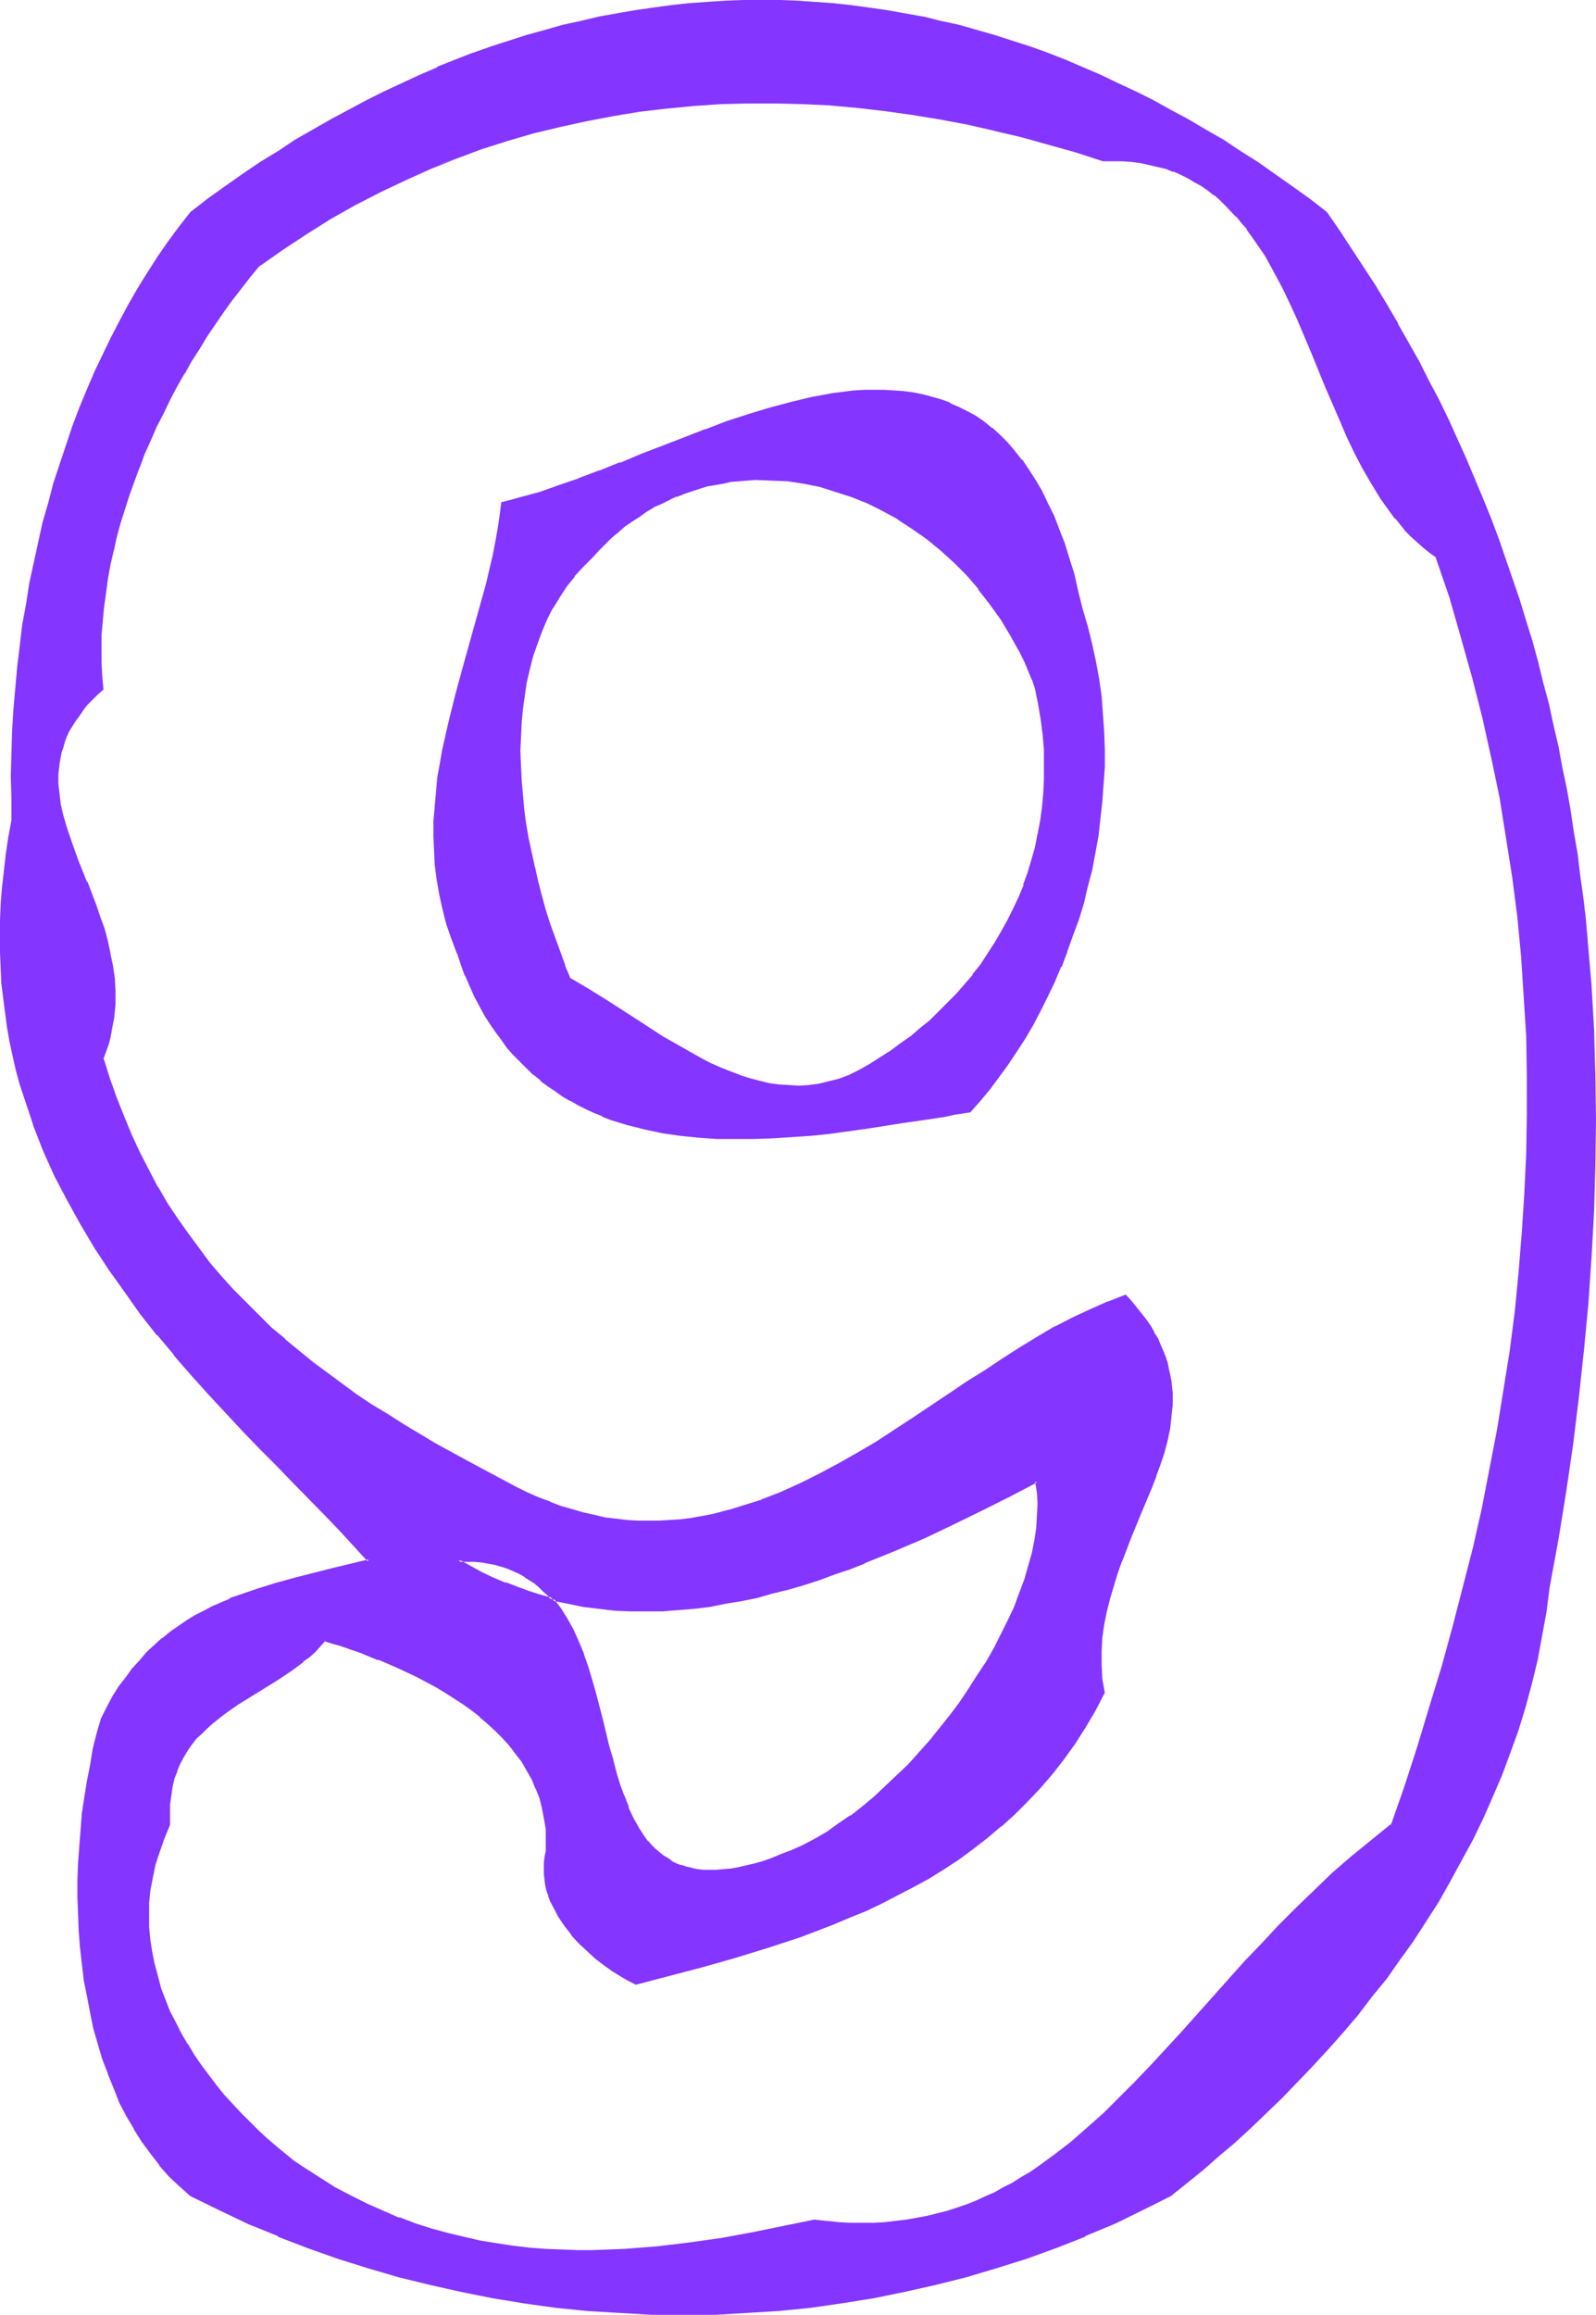 <?xml version="1.0" encoding="UTF-8" standalone="no"?>
<svg
   version="1.0"
   width="107.512mm"
   height="155.882mm"
   id="svg10"
   sodipodi:docname="Smudge Extended 9.wmf"
   xmlns:inkscape="http://www.inkscape.org/namespaces/inkscape"
   xmlns:sodipodi="http://sodipodi.sourceforge.net/DTD/sodipodi-0.dtd"
   xmlns="http://www.w3.org/2000/svg"
   xmlns:svg="http://www.w3.org/2000/svg">
  <sodipodi:namedview
     id="namedview10"
     pagecolor="#ffffff"
     bordercolor="#000000"
     borderopacity="0.25"
     inkscape:showpageshadow="2"
     inkscape:pageopacity="0.0"
     inkscape:pagecheckerboard="0"
     inkscape:deskcolor="#d1d1d1"
     inkscape:document-units="mm" />
  <defs
     id="defs1">
    <pattern
       id="WMFhbasepattern"
       patternUnits="userSpaceOnUse"
       width="6"
       height="6"
       x="0"
       y="0" />
  </defs>
  <path
     style="fill:#8435ff;fill-opacity:1;fill-rule:evenodd;stroke:none"
     d="m 116.653,397.191 h 2.1 1.939 l 1.939,0.162 1.777,0.323 1.777,0.323 1.616,0.485 1.616,0.485 1.454,0.646 1.454,0.646 1.454,0.808 1.293,0.808 1.131,0.97 1.293,0.808 1.131,1.131 0.969,1.131 1.131,1.131 3.878,0.808 4.039,0.808 4.039,0.485 3.878,0.485 4.039,0.162 h 4.039 l 4.039,-0.162 3.878,-0.162 4.039,-0.485 4.039,-0.485 4.039,-0.646 3.878,-0.646 4.039,-0.97 4.039,-0.97 3.878,-0.97 4.039,-1.293 3.878,-1.131 3.878,-1.454 3.878,-1.293 3.878,-1.616 7.594,-3.07 7.594,-3.232 7.432,-3.555 7.271,-3.555 7.109,-3.555 6.947,-3.555 0.323,2.909 0.162,2.747 v 3.07 l -0.323,3.232 -0.485,3.07 -0.646,3.393 -0.969,3.232 -0.969,3.393 -1.293,3.555 -1.293,3.393 -1.616,3.555 -1.777,3.555 -1.777,3.555 -2.1,3.393 -2.1,3.393 -2.262,3.555 -2.262,3.393 -2.585,3.232 -2.424,3.393 -2.747,3.07 -2.585,3.07 -2.908,3.07 -2.747,2.909 -2.908,2.747 -2.908,2.585 -3.07,2.424 -2.908,2.424 -3.07,2.101 -3.07,2.101 -3.07,1.778 -3.07,1.454 -2.908,1.454 -2.585,0.97 -2.424,0.97 -2.262,0.808 -2.262,0.646 -2.1,0.485 -1.939,0.485 -1.939,0.323 -1.939,0.162 -1.777,0.162 h -1.616 -1.616 l -1.616,-0.162 -1.454,-0.162 -1.454,-0.485 -1.293,-0.323 -1.293,-0.646 -1.131,-0.485 -1.293,-0.808 -0.969,-0.646 -1.131,-0.808 -0.969,-0.97 -0.969,-0.97 -0.808,-0.97 -0.808,-1.131 -1.616,-2.262 -1.454,-2.585 -1.293,-2.747 -0.969,-2.909 -1.131,-3.07 -0.969,-3.07 -0.808,-3.232 -0.969,-3.393 -1.616,-6.787 -1.777,-6.787 -0.969,-3.393 -0.969,-3.232 -1.131,-3.232 -1.293,-3.07 -1.293,-2.909 -1.616,-2.909 -1.616,-2.585 -1.777,-2.424 -3.07,-0.808 -3.07,-0.97 -3.07,-0.97 -2.908,-1.293 -3.07,-1.131 -2.908,-1.454 -3.07,-1.616 z m 220.865,-343.058 -4.362,-3.232 -4.362,-3.232 -4.362,-3.07 -4.362,-3.07 -4.362,-2.747 -4.362,-2.909 -4.524,-2.585 -4.362,-2.585 -4.524,-2.585 -4.362,-2.262 -4.524,-2.262 -4.524,-2.262 -4.362,-1.939 -4.524,-1.939 -4.524,-1.939 -4.524,-1.778 -4.524,-1.616 -4.524,-1.454 -4.524,-1.454 -4.524,-1.293 -4.524,-1.131 -4.524,-1.131 -4.524,-1.131 -4.524,-0.808 -4.524,-0.808 -4.686,-0.646 -4.524,-0.646 -4.524,-0.485 -4.686,-0.323 -4.524,-0.162 -4.524,-0.162 -4.686,-0.162 -4.524,0.162 -4.524,0.162 -4.686,0.162 -4.524,0.323 -4.524,0.485 -4.686,0.646 -4.524,0.646 -4.524,0.808 -4.686,0.808 -4.524,1.131 -4.524,1.131 -4.686,1.131 -4.524,1.293 -4.524,1.454 -4.524,1.454 -4.686,1.616 -4.524,1.778 -4.524,1.939 -4.524,1.939 -4.524,1.939 -4.524,2.262 -4.524,2.262 -4.524,2.262 -4.524,2.585 -4.524,2.585 -4.362,2.585 -4.524,2.909 -4.524,2.747 -4.362,3.07 -4.524,3.07 -4.362,3.232 -4.524,3.232 -2.747,3.717 -2.747,3.717 -2.585,3.717 -2.585,4.04 -2.424,4.04 -2.424,4.04 -2.262,4.201 -2.262,4.363 -2.1,4.363 -2.1,4.363 -1.939,4.525 -1.939,4.686 -1.777,4.686 -1.616,4.686 -1.616,4.848 -1.616,5.009 -1.293,5.009 -1.454,5.009 -1.131,5.009 -1.131,5.171 -1.131,5.171 -0.808,5.332 -0.808,5.333 -0.808,5.333 -0.646,5.494 -0.485,5.333 -0.323,5.494 -0.485,5.494 -0.162,5.656 v 5.656 5.494 5.817 l -0.808,4.363 -0.646,4.201 -0.485,4.363 -0.485,4.201 -0.323,4.201 -0.162,4.04 v 4.04 4.04 l 0.162,3.878 0.323,3.878 0.323,3.878 0.485,3.717 0.646,3.717 0.646,3.717 0.646,3.555 0.969,3.555 0.969,3.555 0.969,3.555 1.131,3.393 1.131,3.393 2.585,6.625 1.454,3.232 1.454,3.232 1.616,3.07 1.616,3.07 3.231,6.14 3.716,5.817 3.716,5.817 3.878,5.656 4.039,5.333 4.201,5.333 4.362,5.171 4.201,5.009 4.362,4.848 4.524,4.848 4.362,4.525 4.362,4.525 4.201,4.525 4.362,4.201 1.939,2.101 2.1,2.101 4.039,4.04 3.716,4.04 3.716,3.878 3.393,3.878 -4.524,1.131 -4.686,1.293 -9.533,2.262 -4.686,1.293 -4.847,1.454 -4.524,1.616 -2.424,0.97 -2.262,0.97 -2.262,0.97 -2.1,1.131 -2.262,1.131 -2.1,1.293 -2.1,1.454 -2.1,1.454 -1.939,1.616 -1.939,1.616 -1.939,1.939 -1.939,1.939 -1.777,2.101 -1.777,2.262 -1.616,2.424 -1.616,2.424 -1.454,2.747 -1.454,2.909 -0.969,3.717 -0.969,4.04 -0.808,3.878 -0.808,4.04 -0.646,4.201 -0.485,4.04 -0.485,4.201 -0.323,4.201 -0.323,4.363 -0.162,4.201 v 4.363 l 0.162,4.201 0.162,4.201 0.323,4.363 0.485,4.201 0.485,4.201 0.808,4.04 0.808,4.04 0.969,4.04 0.969,3.878 1.131,3.878 1.454,3.878 1.454,3.555 1.454,3.717 1.777,3.393 1.939,3.232 1.939,3.232 2.262,3.07 2.262,2.909 2.424,2.747 2.585,2.585 2.747,2.424 7.271,3.717 7.432,3.393 7.594,3.07 7.594,3.07 7.594,2.747 7.755,2.424 7.917,2.262 7.917,1.939 7.917,1.778 7.917,1.616 8.078,1.293 7.917,0.97 8.24,0.808 8.078,0.646 8.078,0.323 8.078,0.162 8.078,-0.162 8.078,-0.323 8.078,-0.646 8.078,-0.808 7.917,-0.97 7.917,-1.293 7.917,-1.616 7.917,-1.778 7.755,-1.939 7.755,-2.262 7.594,-2.424 7.594,-2.747 7.432,-3.07 7.432,-3.07 7.271,-3.393 7.109,-3.717 4.039,-3.232 4.039,-3.393 4.039,-3.393 4.201,-3.555 4.039,-3.717 3.878,-3.717 4.039,-3.878 4.039,-4.04 3.878,-4.04 3.878,-4.201 3.716,-4.363 3.716,-4.525 3.716,-4.525 3.555,-4.686 3.393,-4.686 3.393,-4.848 3.231,-4.848 3.231,-5.009 3.07,-5.171 2.908,-5.171 2.747,-5.332 2.585,-5.494 2.424,-5.494 2.424,-5.656 2.1,-5.656 2.1,-5.817 1.777,-5.817 1.616,-5.817 1.454,-6.14 1.131,-5.979 1.131,-6.302 0.808,-6.302 2.1,-12.119 2.1,-12.119 1.616,-11.958 1.616,-11.958 1.293,-11.958 1.131,-11.958 0.808,-11.796 0.646,-11.635 0.323,-11.635 0.162,-11.635 -0.162,-11.473 -0.485,-11.473 -0.646,-11.311 -0.323,-5.656 -0.485,-5.656 -0.646,-5.494 -0.485,-5.656 -0.808,-5.494 -0.646,-5.494 -0.969,-5.494 -0.808,-5.494 -0.969,-5.494 -1.131,-5.494 -1.131,-5.333 -1.131,-5.332 -1.293,-5.494 -1.293,-5.333 -1.454,-5.171 -1.454,-5.332 -1.454,-5.333 -1.616,-5.171 -1.777,-5.333 -1.777,-5.171 -1.777,-5.009 -1.939,-5.171 -2.1,-5.171 -2.1,-5.009 -2.1,-5.009 -2.262,-5.009 -2.262,-5.009 -2.424,-5.009 -2.424,-4.848 -2.585,-4.848 -2.747,-4.848 -2.747,-4.848 -2.747,-4.848 -2.908,-4.848 -2.908,-4.686 -3.07,-4.686 -3.231,-4.686 z m 16.965,410.28 -5.17,4.04 -5.009,4.201 -4.847,4.363 -4.686,4.363 -4.524,4.363 -4.524,4.525 -4.362,4.525 -4.201,4.686 -4.039,4.525 -4.201,4.525 -4.039,4.525 -3.878,4.363 -4.039,4.363 -3.878,4.201 -4.039,4.201 -3.878,4.04 -4.039,3.878 -4.039,3.717 -4.039,3.393 -4.201,3.393 -4.362,3.07 -2.1,1.454 -2.262,1.293 -2.262,1.293 -2.262,1.293 -2.262,1.131 -2.262,1.131 -2.424,1.131 -2.424,0.97 -2.424,0.808 -2.585,0.808 -2.585,0.646 -2.585,0.646 -2.585,0.485 -2.747,0.485 -2.747,0.323 -2.747,0.323 -2.908,0.162 h -2.908 -2.908 l -3.07,-0.162 -3.07,-0.323 -3.07,-0.323 -7.917,1.778 -7.917,1.454 -7.917,1.454 -8.078,1.131 -8.078,0.97 -4.039,0.323 -4.039,0.323 -4.201,0.162 -4.039,0.162 h -4.201 l -4.039,-0.162 -4.201,-0.162 -4.039,-0.323 -4.201,-0.485 -4.039,-0.485 -4.201,-0.808 -4.039,-0.808 -4.201,-1.131 -4.201,-1.131 -4.039,-1.293 -4.201,-1.454 -4.039,-1.778 -4.039,-1.778 -4.201,-2.101 -4.039,-2.101 -4.039,-2.585 -4.201,-2.585 -2.262,-1.616 -4.686,-3.717 -2.262,-2.101 -2.262,-2.101 -2.262,-2.101 -2.1,-2.262 -2.1,-2.262 -2.1,-2.424 -2.1,-2.424 -1.939,-2.585 -1.939,-2.424 -1.777,-2.747 -1.616,-2.585 -1.616,-2.747 -1.454,-2.909 -1.454,-2.747 -1.131,-2.909 -1.131,-3.07 -0.969,-2.909 -0.808,-3.07 -0.485,-3.07 -0.485,-3.232 -0.323,-3.07 v -3.232 -3.232 l 0.323,-3.232 0.646,-3.232 0.646,-3.393 0.969,-3.232 1.293,-3.393 1.454,-3.393 -0.162,-2.585 0.162,-2.585 0.323,-2.424 0.323,-2.101 0.485,-2.101 0.646,-1.939 0.808,-1.939 0.969,-1.778 0.969,-1.616 1.131,-1.616 1.293,-1.454 1.293,-1.454 1.454,-1.293 1.454,-1.293 3.07,-2.424 3.231,-2.262 3.393,-2.101 3.393,-2.101 3.393,-2.101 3.231,-2.262 3.231,-2.262 1.454,-1.293 1.454,-1.293 1.293,-1.293 1.293,-1.454 2.262,0.646 2.262,0.646 2.262,0.808 2.262,0.808 4.847,1.778 4.847,2.101 4.847,2.262 2.424,1.293 2.424,1.293 2.424,1.454 2.262,1.454 2.262,1.454 2.262,1.616 2.1,1.616 2.1,1.778 1.939,1.778 1.777,1.939 1.777,1.939 1.616,2.101 1.616,2.101 1.293,2.262 1.293,2.262 0.969,2.424 0.969,2.424 0.646,2.424 0.646,2.747 0.323,2.747 v 2.747 2.909 l -0.323,1.454 -0.162,1.454 v 1.454 1.454 l 0.162,1.293 0.323,1.454 0.162,1.293 0.485,1.454 0.485,1.293 1.131,2.424 0.808,1.293 1.616,2.424 1.777,2.262 1.777,2.101 2.1,2.101 2.1,1.778 2.262,1.616 2.1,1.616 2.1,1.293 1.939,1.131 1.777,0.97 8.24,-2.101 8.402,-2.262 8.402,-2.424 8.402,-2.585 8.563,-2.909 4.039,-1.454 4.201,-1.616 4.201,-1.616 4.039,-1.778 4.201,-1.939 3.878,-2.101 4.039,-2.101 3.878,-2.101 3.716,-2.424 3.878,-2.424 3.555,-2.585 3.555,-2.909 3.555,-2.909 3.393,-2.909 3.393,-3.232 3.07,-3.393 3.07,-3.555 2.908,-3.717 2.908,-4.04 2.585,-4.04 2.585,-4.363 2.424,-4.525 -0.323,-1.778 -0.323,-1.778 -0.323,-3.555 v -3.393 l 0.323,-3.393 0.323,-3.393 0.646,-3.232 0.808,-3.393 0.969,-3.232 1.131,-3.232 1.131,-3.07 2.585,-6.302 2.424,-6.302 2.585,-6.14 1.131,-2.909 1.131,-3.07 0.969,-3.07 0.808,-3.07 0.485,-2.909 0.485,-3.07 0.162,-2.909 v -3.07 l -0.162,-3.07 -0.323,-1.454 -0.323,-1.616 -0.323,-1.454 -0.485,-1.454 -0.646,-1.616 -0.646,-1.454 -0.646,-1.616 -0.969,-1.454 -0.808,-1.616 -1.131,-1.616 -1.131,-1.454 -1.131,-1.616 -1.293,-1.616 -1.454,-1.454 -4.524,1.616 -4.362,1.939 -4.524,2.101 -4.362,2.262 -4.524,2.585 -4.362,2.747 -4.524,2.747 -4.524,2.909 -4.524,3.07 -4.524,3.07 -9.371,6.14 -4.686,3.07 -4.686,2.909 -4.686,2.909 -4.847,2.747 -4.847,2.585 -4.847,2.424 -5.009,2.262 -5.009,1.939 -2.424,0.97 -2.585,0.808 -2.585,0.646 -2.585,0.808 -2.585,0.485 -2.585,0.485 -2.747,0.485 -2.585,0.323 -2.747,0.162 -2.585,0.162 -2.747,0.162 -2.747,-0.162 -2.747,-0.162 -2.747,-0.323 -2.747,-0.323 -2.747,-0.646 -2.908,-0.646 -2.908,-0.646 -2.908,-0.97 -2.747,-1.131 -3.07,-1.131 -2.908,-1.293 -2.908,-1.454 -3.07,-1.616 -8.725,-4.686 -8.563,-4.686 -4.039,-2.424 -4.201,-2.424 -4.039,-2.585 -3.878,-2.424 -3.878,-2.747 -3.878,-2.585 -3.716,-2.747 -3.555,-2.747 -3.716,-2.909 -3.393,-2.909 -3.393,-3.07 -3.393,-3.07 -3.231,-3.232 -3.07,-3.232 -3.07,-3.393 -2.908,-3.555 -2.908,-3.555 -2.747,-3.878 -2.747,-3.717 -2.424,-4.04 -2.424,-4.04 -2.424,-4.363 -2.262,-4.363 -2.1,-4.525 -1.939,-4.686 -1.939,-4.848 -1.777,-5.009 -1.616,-5.171 0.646,-1.778 0.646,-1.778 0.323,-1.778 0.485,-1.616 0.323,-1.778 0.323,-1.616 0.162,-3.393 0.162,-3.393 -0.162,-3.232 -0.485,-3.232 -0.646,-3.07 -0.646,-3.07 -0.969,-3.07 -0.969,-3.07 -0.969,-2.909 -2.262,-5.979 -2.424,-5.656 -0.969,-2.909 -0.969,-2.747 -0.969,-2.747 -0.808,-2.747 -0.646,-2.747 -0.485,-2.747 -0.162,-2.747 v -2.747 l 0.323,-2.585 0.485,-2.747 0.323,-1.293 0.485,-1.454 0.646,-1.293 0.646,-1.293 0.646,-1.454 0.808,-1.293 0.969,-1.293 0.969,-1.454 1.131,-1.293 1.293,-1.454 1.293,-1.293 1.454,-1.293 -0.323,-3.393 -0.162,-3.393 v -3.555 -3.393 l 0.323,-3.555 0.323,-3.555 0.485,-3.555 0.485,-3.555 0.646,-3.555 0.808,-3.555 0.808,-3.555 0.969,-3.555 1.131,-3.555 1.131,-3.555 1.293,-3.555 1.293,-3.555 1.293,-3.555 1.616,-3.555 1.454,-3.393 1.777,-3.393 1.616,-3.393 1.777,-3.393 1.939,-3.232 1.939,-3.393 1.939,-3.232 1.939,-3.07 2.1,-3.07 2.1,-3.07 2.262,-3.07 2.1,-2.909 2.262,-2.747 2.262,-2.909 6.14,-4.201 6.14,-4.04 6.14,-3.878 6.301,-3.555 6.301,-3.232 6.463,-3.07 6.463,-2.909 6.463,-2.585 6.624,-2.424 6.624,-2.101 6.624,-1.939 6.624,-1.778 6.786,-1.454 6.786,-1.293 6.786,-0.97 6.947,-0.808 6.786,-0.646 6.947,-0.485 6.947,-0.162 h 6.947 l 6.786,0.162 7.109,0.323 6.947,0.646 6.947,0.808 6.947,0.808 6.947,1.293 7.109,1.293 6.947,1.454 6.947,1.778 6.947,1.778 6.947,2.101 6.947,2.262 h 2.424 2.424 l 2.424,0.162 2.262,0.323 2.1,0.485 2.262,0.323 1.939,0.646 1.939,0.646 1.939,0.808 1.777,0.97 1.777,0.97 1.777,0.97 1.616,1.131 1.616,1.293 1.616,1.293 1.454,1.293 2.747,2.909 1.293,1.616 1.293,1.616 2.424,3.393 2.262,3.555 2.262,3.878 2.1,3.878 1.939,4.04 1.777,4.201 3.716,8.564 1.777,4.201 1.777,4.363 3.555,8.564 1.939,4.201 1.939,4.04 2.1,4.04 2.1,3.878 2.424,3.717 2.424,3.393 1.293,1.616 1.293,1.616 1.454,1.616 1.454,1.454 1.454,1.454 1.454,1.293 1.616,1.293 1.777,1.131 3.393,10.342 3.07,10.18 2.747,10.342 2.585,10.18 2.262,10.18 2.1,10.18 1.777,10.18 1.454,10.18 1.293,10.019 0.969,10.18 0.646,10.019 0.646,10.18 0.162,10.019 0.162,10.019 -0.323,10.019 -0.323,10.18 -0.646,10.019 -0.969,9.857 -0.969,10.18 -1.293,10.019 -1.454,10.019 -1.777,10.019 -1.939,9.857 -1.939,10.18 -2.262,10.019 -2.585,10.019 -2.585,10.019 -2.747,10.019 -2.908,10.019 -3.231,10.019 -3.231,10.18 z"
     id="path1" />
  <path
     style="fill:#8435ff;fill-opacity:1;fill-rule:evenodd;stroke:none"
     d="m 116.814,396.868 -0.162,0.646 h 2.1 1.939 v 0 l 1.939,0.162 1.777,0.323 1.777,0.323 h -0.162 l 1.777,0.485 1.454,0.485 v 0 l 1.454,0.646 1.454,0.646 1.454,0.808 h -0.162 l 1.293,0.808 1.293,0.808 v 0 l 1.131,0.97 v 0 l 1.131,1.131 1.131,0.97 0.969,1.293 4.201,0.808 v 0 l 3.878,0.808 4.039,0.485 4.039,0.485 v 0 l 4.039,0.162 h 4.039 4.039 l 3.878,-0.323 h 0.162 l 4.039,-0.323 4.039,-0.485 3.878,-0.808 4.039,-0.646 4.039,-0.808 v 0 l 3.878,-1.131 4.039,-0.97 3.878,-1.131 4.039,-1.293 3.878,-1.454 3.878,-1.293 3.716,-1.454 0.162,-0.162 7.594,-3.07 7.594,-3.232 7.432,-3.555 7.271,-3.555 7.109,-3.555 6.786,-3.555 -0.485,-0.323 0.485,2.909 v 0 l 0.162,2.747 -0.162,3.07 v 0 l -0.162,3.07 -0.485,3.232 -0.646,3.232 v 0 l -0.969,3.393 -0.969,3.393 -1.293,3.393 v 0 l -1.293,3.555 -1.616,3.393 -1.777,3.555 -1.777,3.555 -1.939,3.393 v 0 l -2.262,3.393 -2.262,3.555 -2.262,3.393 -2.424,3.232 -2.585,3.232 v 0 l -2.585,3.232 v 0 l -2.747,3.07 -2.747,3.07 -2.908,2.747 -2.908,2.747 -2.908,2.747 v 0 l -2.908,2.424 -3.07,2.424 v -0.162 l -3.07,2.101 -2.908,2.101 v 0 l -3.07,1.778 -3.07,1.616 -2.908,1.293 -2.585,0.97 v 0 l -2.262,0.97 v 0 l -2.262,0.808 -2.262,0.646 -2.1,0.485 -2.1,0.485 v 0 l -1.777,0.323 -1.939,0.162 -1.777,0.162 v 0 h -1.616 -1.616 v 0 l -1.616,-0.162 -1.454,-0.323 h 0.162 l -1.454,-0.323 -1.454,-0.485 0.162,0.162 -1.293,-0.485 -1.293,-0.646 h 0.162 l -1.131,-0.808 -1.131,-0.646 v 0 l -0.969,-0.808 v 0 l -0.969,-0.808 -0.969,-0.97 -0.969,-1.131 v 0.162 l -0.808,-1.131 v 0 l -1.454,-2.262 v 0 l -1.454,-2.585 -1.293,-2.747 h 0.162 l -1.131,-2.909 v 0.162 l -1.131,-3.07 -0.969,-3.232 -0.808,-3.232 -0.969,-3.232 -1.616,-6.787 -1.777,-6.787 -0.969,-3.393 -0.969,-3.232 -1.131,-3.232 v -0.162 l -1.293,-3.07 -1.293,-2.909 -1.616,-2.909 v 0 l -1.616,-2.585 -1.939,-2.585 -3.07,-0.808 -3.07,-0.97 -3.07,-1.131 v 0 l -2.908,-1.131 v 0.162 l -3.07,-1.293 -3.07,-1.454 -2.908,-1.616 -2.908,-1.616 h -1.454 l 4.039,2.262 3.07,1.616 2.908,1.293 3.07,1.293 v 0.162 l 2.908,1.131 h 0.162 l 2.908,0.97 3.07,0.97 3.07,0.808 -0.162,-0.162 1.777,2.424 1.616,2.585 v 0 l 1.616,2.747 1.293,3.07 1.293,3.07 v 0 l 1.131,3.232 0.969,3.232 0.969,3.393 1.777,6.787 1.616,6.787 0.808,3.232 0.969,3.393 0.969,3.07 0.969,3.07 v 0 l 1.131,2.909 h 0.162 l 1.131,2.747 1.454,2.585 v 0 l 1.616,2.424 v 0 l 0.808,0.97 v 0 l 0.969,1.131 0.969,0.97 0.969,0.808 v 0 l 0.969,0.808 v 0.162 l 1.131,0.646 1.131,0.808 h 0.162 l 1.131,0.485 1.293,0.485 v 0.162 l 1.454,0.485 1.293,0.323 h 0.162 l 1.454,0.162 1.454,0.162 h 0.162 1.616 1.616 v 0 h 1.939 l 1.777,-0.323 1.939,-0.323 v 0 l 2.1,-0.485 2.1,-0.485 2.262,-0.646 2.262,-0.808 v 0 l 2.424,-0.97 v 0 l 2.585,-0.97 2.908,-1.454 3.07,-1.616 3.07,-1.778 v 0 l 3.07,-1.939 3.07,-2.101 v 0 l 2.908,-2.424 3.07,-2.424 v 0 l 2.908,-2.585 2.908,-2.909 2.908,-2.747 2.747,-3.07 2.747,-3.07 v 0 l 2.585,-3.232 v 0 l 2.585,-3.232 2.585,-3.393 2.262,-3.393 2.262,-3.393 2.1,-3.555 v 0 l 1.939,-3.555 1.939,-3.393 1.777,-3.555 1.454,-3.555 1.454,-3.393 v 0 l 1.293,-3.555 0.969,-3.393 0.969,-3.393 v 0 l 0.646,-3.232 0.485,-3.232 0.323,-3.07 v -0.162 -3.07 l -0.162,-2.747 v -0.162 l -0.485,-3.232 -7.271,3.717 -7.109,3.717 -7.271,3.393 -7.432,3.555 -7.594,3.232 -7.594,3.232 v -0.162 l -3.878,1.454 -3.878,1.454 -3.878,1.293 -3.878,1.293 -3.878,1.131 -4.039,1.131 -3.878,0.97 v 0 l -4.039,0.808 -3.878,0.808 -4.039,0.646 -4.039,0.485 -4.039,0.485 v 0 l -3.878,0.162 -4.039,0.162 h -4.039 l -4.039,-0.323 v 0 l -3.878,-0.323 -4.039,-0.646 -4.039,-0.646 h 0.162 l -4.039,-0.808 h 0.162 l -0.969,-1.131 -1.131,-1.131 -1.131,-0.97 v 0 l -1.131,-0.97 v 0 l -1.293,-0.97 -1.293,-0.808 v 0 l -1.454,-0.808 -1.454,-0.646 -1.454,-0.646 h -0.162 l -1.454,-0.485 -1.616,-0.485 h -0.162 l -1.777,-0.323 -1.777,-0.323 -1.939,-0.162 v 0 l -1.939,-0.162 -3.393,0.162 z"
     id="path2" />
  <path
     style="fill:#8435ff;fill-opacity:1;fill-rule:evenodd;stroke:none"
     d="m 337.841,53.971 -4.362,-3.393 -4.524,-3.232 -4.362,-3.07 -4.362,-3.07 -4.362,-2.747 -4.362,-2.909 -4.524,-2.585 -4.362,-2.585 v 0 l -4.524,-2.424 -4.362,-2.424 -4.524,-2.262 -4.524,-2.101 -4.362,-2.101 -4.524,-1.939 -4.524,-1.939 v 0 l -4.524,-1.778 v 0 l -4.524,-1.616 -4.524,-1.454 -4.524,-1.454 -4.524,-1.293 -4.524,-1.293 -4.524,-0.97 -4.524,-1.131 h -0.162 L 230.397,3.393 225.874,2.585 221.35,1.939 216.664,1.293 212.14,0.808 207.616,0.485 h -0.162 L 202.931,0.162 198.407,0 h -4.686 -4.524 l -4.524,0.162 -4.686,0.323 v 0 l -4.524,0.323 -4.524,0.485 -4.686,0.646 -4.524,0.646 -4.686,0.808 -4.524,0.808 v 0 l -4.686,1.131 -4.524,0.97 -4.524,1.293 -4.686,1.293 -4.524,1.454 -4.524,1.454 -4.524,1.616 h -0.162 l -4.524,1.778 -4.524,1.778 v 0.162 l -4.524,1.939 -4.524,2.101 -4.524,2.101 -4.524,2.262 -4.524,2.424 -4.524,2.424 -4.524,2.585 v 0 l -4.524,2.585 -4.362,2.909 -4.524,2.747 -4.524,3.07 -4.362,3.07 -4.524,3.232 -4.362,3.393 -2.908,3.717 -2.747,3.717 -2.585,3.717 -2.585,4.04 -2.424,3.878 -2.424,4.201 v 0 l -2.262,4.201 -2.262,4.363 -2.1,4.363 -2.1,4.363 -1.939,4.525 -1.939,4.686 v 0 l -1.777,4.686 v 0 l -1.616,4.848 -1.616,4.848 -1.616,4.848 -1.293,5.009 -1.454,5.009 -1.131,5.171 v 0 l -1.131,5.171 -1.131,5.171 -0.808,5.332 -0.969,5.171 -0.646,5.494 -0.646,5.332 -0.485,5.494 -0.485,5.494 v 0 l -0.323,5.494 -0.162,5.656 -0.162,5.656 0.162,5.494 v 5.817 -0.162 l -0.808,4.363 -0.646,4.363 -0.485,4.363 -0.485,4.201 -0.323,4.04 v 0.162 L 0,234.307 v 4.04 4.04 l 0.162,3.878 0.162,3.878 v 0 l 0.485,3.878 0.485,3.717 0.485,3.717 0.646,3.717 0.808,3.717 v 0 l 0.808,3.555 0.969,3.555 1.131,3.393 1.131,3.393 1.131,3.393 v 0.162 l 2.585,6.625 v 0 l 1.454,3.232 1.454,3.232 1.616,3.07 1.616,3.07 3.393,6.14 v 0 l 3.555,5.979 3.716,5.656 4.039,5.656 3.878,5.494 4.201,5.333 h 0.162 l 4.201,5.009 v 0.162 l 4.362,5.009 4.362,4.848 4.362,4.686 4.362,4.686 4.362,4.525 4.362,4.363 4.201,4.363 8.078,8.241 3.878,4.04 3.555,3.878 3.555,3.878 0.162,-0.646 -4.686,1.131 -4.686,1.131 -9.533,2.424 -4.686,1.293 -4.686,1.454 -4.686,1.616 v 0 l -2.424,0.808 v 0.162 l -2.262,0.97 -2.262,0.97 -2.1,1.131 -2.262,1.131 v 0 l -2.1,1.293 -2.1,1.454 -2.1,1.454 v 0 l -1.939,1.616 h -0.162 l -1.939,1.778 -1.939,1.778 -1.777,2.101 -1.777,1.939 -0.162,0.162 -1.616,2.262 -1.777,2.262 -1.616,2.585 v 0 l -1.454,2.747 -1.454,2.909 -1.131,3.878 -0.969,3.878 v 0 l -0.646,4.04 -0.808,4.04 -0.646,4.04 -0.646,4.201 -0.323,4.201 -0.323,4.201 v 0 l -0.323,4.363 -0.162,4.201 v 4.363 l 0.162,4.201 0.162,4.201 v 0.162 l 0.323,4.201 0.485,4.201 0.485,4.201 0.808,4.04 0.808,4.201 v 0 l 0.808,4.04 1.131,3.878 1.131,3.878 1.454,3.717 v 0.162 l 1.454,3.555 v 0 l 1.454,3.717 1.777,3.393 1.939,3.232 v 0.162 l 1.939,3.07 2.262,3.07 v 0 l 2.262,2.909 v 0.162 l 2.424,2.747 2.585,2.424 2.908,2.585 7.271,3.555 7.432,3.555 7.594,3.07 v 0.162 l 7.594,2.909 v 0 l 7.755,2.747 7.755,2.424 7.755,2.262 7.917,1.939 7.917,1.778 v 0 l 8.078,1.616 7.917,1.293 8.078,1.131 8.078,0.808 8.078,0.485 h 0.162 v -0.646 0 l -8.078,-0.646 -8.078,-0.808 -8.078,-0.97 -7.917,-1.293 -8.078,-1.616 v 0 l -7.917,-1.778 -7.917,-1.939 -7.755,-2.262 -7.755,-2.585 -7.594,-2.585 v 0 l -7.594,-3.07 v 0.162 l -7.594,-3.232 -7.432,-3.393 -7.271,-3.717 h 0.162 l -2.747,-2.424 -2.747,-2.424 -2.424,-2.909 v 0.162 l -2.262,-2.909 v 0 l -2.1,-3.07 -1.939,-3.232 v 0 l -1.939,-3.232 -1.777,-3.393 -1.454,-3.555 v 0 L 28.113,527.595 v 0 l -1.454,-3.717 -1.131,-3.878 -0.969,-3.878 -0.969,-4.04 v 0 l -0.808,-4.04 -0.646,-4.201 -0.646,-4.201 -0.485,-4.201 -0.323,-4.201 v 0 l -0.162,-4.201 v -4.201 -4.363 l 0.162,-4.201 0.162,-4.363 v 0.162 l 0.323,-4.201 0.485,-4.201 0.485,-4.201 0.646,-4.04 0.808,-4.201 0.808,-3.878 v 0 l 0.969,-3.878 0.969,-3.878 v 0.162 l 1.454,-2.909 1.454,-2.747 v 0.162 l 1.616,-2.585 1.616,-2.424 1.777,-2.262 v 0 l 1.777,-1.939 1.939,-1.939 1.777,-1.939 2.1,-1.778 h -0.162 l 2.1,-1.616 v 0.162 l 1.939,-1.454 2.1,-1.454 2.262,-1.293 h -0.162 l 2.262,-1.131 2.1,-1.131 2.262,-1.131 2.262,-0.97 v 0.162 l 2.424,-0.97 h -0.162 l 4.686,-1.616 4.686,-1.454 4.686,-1.293 9.533,-2.262 4.686,-1.131 5.17,-1.454 -3.716,-4.201 -3.716,-4.04 -3.878,-3.878 -8.078,-8.241 -4.201,-4.363 -4.362,-4.363 -4.362,-4.525 -4.362,-4.686 -4.362,-4.686 -4.362,-4.848 -4.362,-5.171 v 0.162 l -4.201,-5.171 v 0 l -4.201,-5.333 -4.039,-5.494 -3.878,-5.494 -3.716,-5.817 -3.716,-5.817 v 0 l -3.393,-6.14 -1.454,-3.07 -1.616,-3.07 -1.454,-3.232 -1.454,-3.232 v 0 l -2.585,-6.625 v 0 l -1.131,-3.393 -1.131,-3.393 -0.969,-3.393 -0.969,-3.555 -0.808,-3.555 v 0 l -0.808,-3.555 -0.646,-3.717 -0.646,-3.717 -0.485,-3.878 -0.323,-3.717 v 0 L 0.808,246.265 0.646,242.387 v -4.04 -4.04 l 0.323,-4.04 v 0 l 0.162,-4.201 0.485,-4.201 0.485,-4.201 0.808,-4.363 0.808,-4.363 -0.162,-5.817 v -5.494 -5.656 l 0.323,-5.656 0.323,-5.494 v 0 l 0.323,-5.333 0.485,-5.494 0.646,-5.494 0.808,-5.333 0.808,-5.333 0.969,-5.171 0.969,-5.171 1.131,-5.171 v 0 l 1.131,-5.171 1.454,-5.009 1.454,-5.009 1.454,-4.848 1.616,-4.848 1.616,-4.848 v 0.162 l 1.777,-4.686 v 0 l 1.939,-4.686 1.939,-4.525 1.939,-4.525 2.262,-4.201 2.262,-4.363 2.262,-4.201 v 0 l 2.262,-4.04 2.585,-4.04 2.585,-3.878 2.585,-3.878 2.747,-3.717 2.747,-3.555 h -0.162 l 4.524,-3.232 4.362,-3.232 4.524,-3.07 4.524,-3.07 4.362,-2.909 4.524,-2.747 4.524,-2.747 h -0.162 l 4.524,-2.424 4.524,-2.585 4.524,-2.262 4.524,-2.262 4.524,-2.262 4.524,-1.939 4.524,-2.101 v 0.162 l 4.524,-1.939 4.524,-1.616 v 0 l 4.524,-1.616 4.686,-1.616 4.524,-1.454 4.524,-1.293 4.524,-1.131 4.686,-1.131 4.524,-0.97 v 0 l 4.524,-0.97 4.524,-0.808 4.686,-0.646 4.524,-0.485 4.524,-0.646 4.686,-0.323 h -0.162 l 4.686,-0.162 4.524,-0.162 4.524,-0.162 4.686,0.162 4.524,0.162 4.524,0.162 v 0 l 4.524,0.323 4.686,0.646 4.524,0.485 4.524,0.646 4.686,0.808 4.524,0.97 h -0.162 l 4.686,0.97 4.524,1.131 4.524,1.131 4.524,1.293 4.524,1.454 4.524,1.616 4.524,1.616 h -0.162 l 4.524,1.616 v 0 l 4.524,1.778 4.524,2.101 4.362,1.939 4.524,2.262 4.524,2.262 4.524,2.262 4.362,2.585 v 0 l 4.362,2.424 4.362,2.747 4.362,2.747 4.524,2.909 4.362,3.07 4.362,3.07 4.362,3.232 4.362,3.232 h -0.162 z"
     id="path3" />
  <path
     style="fill:#8435ff;fill-opacity:1;fill-rule:evenodd;stroke:none"
     d="m 157.853,588.676 8.078,0.485 h 8.078 8.078 l 8.078,-0.485 v 0 l 8.078,-0.485 8.078,-0.808 7.917,-1.131 8.078,-1.293 7.917,-1.616 v 0 l 7.917,-1.778 7.755,-1.939 7.594,-2.262 7.755,-2.424 7.594,-2.747 v 0 l 7.432,-2.909 v -0.162 l 7.432,-3.07 7.271,-3.555 7.109,-3.555 4.039,-3.232 4.201,-3.393 v 0 l 4.039,-3.555 4.039,-3.393 4.039,-3.717 4.039,-3.878 4.039,-3.878 3.878,-4.04 3.878,-4.04 3.878,-4.201 3.878,-4.363 3.716,-4.363 v 0 l 3.555,-4.686 v 0 l 3.716,-4.525 3.393,-4.848 3.393,-4.686 3.231,-5.009 3.231,-5.009 2.908,-5.171 v 0 l 2.908,-5.333 2.908,-5.332 2.585,-5.333 2.424,-5.494 2.424,-5.656 v 0 l 2.1,-5.656 2.1,-5.817 1.777,-5.817 1.616,-5.979 1.454,-5.979 v 0 l 1.131,-6.14 1.131,-6.14 0.808,-6.302 2.262,-12.281 1.939,-11.958 1.777,-12.119 1.454,-11.958 1.293,-11.958 1.131,-11.796 0.808,-11.958 v 0 l 0.646,-11.635 0.323,-11.635 0.162,-11.635 -0.162,-11.473 -0.323,-11.473 -0.646,-11.311 v 0 l -0.485,-5.656 -0.485,-5.656 -0.485,-5.656 -0.646,-5.494 -0.808,-5.656 -0.646,-5.494 -0.969,-5.494 -0.808,-5.494 -0.969,-5.494 -1.131,-5.333 -0.969,-5.333 -1.293,-5.494 v 0 l -1.131,-5.332 -1.454,-5.333 -1.293,-5.333 -1.454,-5.332 -1.616,-5.171 -1.616,-5.333 -1.777,-5.171 -1.777,-5.171 -1.777,-5.171 -1.939,-5.171 v 0 l -2.1,-5.171 v 0 l -2.1,-5.009 -2.1,-5.009 -2.262,-5.009 -2.262,-5.009 -2.424,-5.009 -2.585,-4.848 -2.424,-4.848 -2.747,-4.848 -2.747,-4.848 v -0.162 l -2.747,-4.686 -2.908,-4.848 -3.07,-4.686 -3.07,-4.686 -3.07,-4.686 -3.231,-4.686 -0.646,0.485 3.231,4.525 3.231,4.686 3.07,4.686 2.908,4.848 2.908,4.686 2.908,4.848 v 0 l 2.585,4.686 2.747,5.009 2.585,4.848 2.424,4.848 2.424,5.009 2.262,5.009 2.262,5.009 2.262,5.009 1.939,5.009 v 0 l 1.939,5.171 v -0.162 l 2.1,5.171 1.777,5.171 1.777,5.171 1.777,5.171 1.616,5.332 1.454,5.171 1.454,5.332 1.454,5.333 1.293,5.333 1.293,5.333 v 0 l 1.131,5.332 1.131,5.333 1.131,5.494 0.969,5.494 0.808,5.494 0.808,5.494 0.808,5.494 0.646,5.656 0.646,5.494 0.646,5.656 0.485,5.494 0.323,5.656 v 0 l 0.646,11.311 0.485,11.473 0.162,11.473 -0.162,11.635 -0.323,11.635 -0.646,11.635 v 0 l -0.808,11.796 -1.131,11.796 -1.293,11.958 -1.616,11.958 -1.777,12.119 -1.939,12.119 -2.1,12.119 -0.808,6.302 -1.131,6.14 -1.131,6.14 v 0 l -1.454,5.979 -1.616,5.979 -1.939,5.817 -1.939,5.817 -2.1,5.656 v -0.162 l -2.262,5.656 -2.585,5.494 -2.585,5.494 -2.747,5.332 -2.908,5.171 v 0 l -3.07,5.009 -3.231,5.171 -3.231,4.848 -3.393,4.848 -3.393,4.686 -3.555,4.686 v 0 l -3.555,4.525 v 0 l -3.716,4.363 -3.878,4.363 -3.878,4.201 -3.878,4.04 -3.878,4.04 -4.039,3.878 -4.039,3.878 -4.039,3.717 -4.039,3.393 -4.039,3.555 v 0 l -4.039,3.232 -4.039,3.232 v 0 l -7.109,3.717 -7.271,3.393 -7.432,3.232 v -0.162 l -7.432,3.07 v 0 l -7.594,2.585 -7.594,2.585 -7.594,2.262 -7.917,1.939 -7.755,1.778 v 0 l -7.917,1.616 -7.917,1.293 -8.078,0.97 -7.917,0.808 -8.078,0.646 v 0 l -8.078,0.323 -8.078,0.162 -8.078,-0.162 -8.078,-0.323 z"
     id="path4" />
  <path
     style="fill:#8435ff;fill-opacity:1;fill-rule:evenodd;stroke:none"
     d="m 354.159,464.413 0.162,-0.323 -5.17,4.201 v 0 l -5.17,4.201 v 0 l -4.847,4.201 -4.686,4.525 -4.524,4.363 -4.524,4.525 -4.201,4.525 -4.362,4.525 -4.039,4.525 -4.039,4.525 -4.039,4.525 -4.039,4.525 -3.878,4.201 -4.039,4.363 -3.878,4.04 -4.039,4.04 -3.878,3.878 -4.201,3.717 -4.039,3.555 v 0 l -4.201,3.232 v 0 l -4.201,3.07 -2.1,1.454 -2.262,1.293 -2.262,1.454 v 0 l -2.262,1.131 -2.262,1.293 -2.262,0.97 -2.424,1.131 v 0 l -2.424,0.97 v 0 l -2.424,0.808 -2.424,0.808 -2.585,0.646 -2.585,0.646 v 0 l -2.585,0.485 -2.747,0.485 -2.747,0.323 -2.747,0.323 v 0 l -2.908,0.162 h -2.908 -2.908 l -3.07,-0.162 h 0.162 l -3.07,-0.323 -3.231,-0.323 -7.917,1.616 -7.917,1.616 -7.917,1.454 -8.078,1.131 -8.078,0.97 -4.039,0.323 -4.201,0.323 h 0.162 l -4.201,0.162 -4.039,0.162 h -4.201 l -4.039,-0.162 -4.201,-0.162 h 0.162 l -4.201,-0.323 -4.039,-0.485 -4.201,-0.646 -4.039,-0.646 -4.201,-0.97 v 0 l -4.039,-0.97 -4.201,-1.131 -4.039,-1.293 -4.201,-1.616 v 0.162 l -4.039,-1.778 -4.039,-1.778 -4.201,-2.101 -4.039,-2.101 v 0 l -4.039,-2.585 -4.039,-2.585 -2.424,-1.616 v 0 l -4.524,-3.717 v 0 l -2.262,-1.939 -2.262,-2.101 -2.262,-2.262 -2.1,-2.101 -2.262,-2.424 -2.1,-2.262 v 0 l -1.939,-2.424 v 0 l -1.939,-2.585 -1.939,-2.585 -1.777,-2.585 -1.616,-2.747 v 0.162 l -1.616,-2.747 -1.454,-2.909 -1.454,-2.747 -1.131,-2.909 v 0 l -1.131,-2.909 -0.808,-3.07 -0.808,-3.07 v 0.162 l -0.646,-3.232 -0.485,-3.07 -0.323,-3.232 v 0.162 -3.232 -3.232 0 l 0.323,-3.232 0.646,-3.232 v 0 l 0.646,-3.232 1.131,-3.393 1.131,-3.232 v 0 l 1.454,-3.555 v -2.585 -2.585 0 l 0.323,-2.262 0.323,-2.262 v 0 l 0.485,-2.101 0.808,-1.939 -0.162,0.162 0.808,-1.939 0.969,-1.778 v 0 l 0.969,-1.616 1.131,-1.616 v 0 l 1.131,-1.454 v 0 l 1.454,-1.293 1.293,-1.293 1.454,-1.293 v 0 l 3.07,-2.424 3.231,-2.262 3.393,-2.101 3.393,-2.101 3.393,-2.101 3.393,-2.262 3.07,-2.262 v -0.162 l 1.616,-1.131 v 0 l 1.454,-1.293 1.293,-1.454 1.293,-1.454 -0.323,0.162 2.1,0.646 2.262,0.646 2.262,0.808 2.424,0.808 4.686,1.939 v -0.162 l 4.847,2.101 4.847,2.262 2.424,1.293 2.424,1.293 v 0 l 2.424,1.454 2.262,1.454 2.262,1.454 2.262,1.616 2.1,1.616 h -0.162 l 2.1,1.778 1.939,1.778 1.939,1.939 1.777,1.939 -0.162,-0.162 1.616,2.101 1.616,2.101 1.293,2.262 v 0 l 1.293,2.262 0.969,2.424 v -0.162 l 0.969,2.424 0.646,2.585 v 0 l 0.485,2.585 0.485,2.747 v 0 2.747 2.909 0 l -0.323,1.454 -0.162,1.454 v 1.293 0.162 1.454 0 l 0.162,1.293 0.162,1.454 v 0 l 0.323,1.454 0.485,1.293 v 0.162 l 0.485,1.293 v 0 l 1.293,2.424 0.646,1.293 v 0 l 1.616,2.424 1.777,2.262 v 0.162 l 1.939,2.101 2.1,1.939 2.1,1.939 v 0 l 2.1,1.616 2.262,1.616 2.1,1.293 1.939,1.131 v 0 l 1.939,0.97 16.642,-4.363 8.563,-2.424 8.402,-2.585 8.402,-2.747 4.201,-1.616 v 0 l 4.201,-1.616 v 0 l 4.201,-1.778 4.039,-1.616 4.039,-1.939 4.039,-2.101 4.039,-2.101 3.878,-2.101 v 0 l 3.878,-2.424 3.716,-2.424 3.716,-2.747 3.555,-2.747 v 0 l 3.393,-2.909 h 0.162 l 3.393,-3.07 3.231,-3.232 -0.485,-0.485 -3.231,3.232 -3.393,3.07 v 0 l -3.555,2.909 v 0 l -3.555,2.747 -3.716,2.585 -3.716,2.424 -3.878,2.424 h 0.162 l -3.878,2.101 -4.039,2.262 -3.878,1.939 -4.201,1.939 -4.039,1.778 -4.201,1.616 v 0 l -4.039,1.616 v 0 l -4.201,1.454 -8.402,2.909 -8.402,2.585 -8.563,2.424 -16.48,4.363 h 0.162 l -1.777,-0.97 v 0 l -1.939,-1.131 -2.1,-1.293 -2.1,-1.616 -2.1,-1.616 v 0 l -2.1,-1.778 -2.1,-1.939 -1.939,-2.262 0.162,0.162 -1.777,-2.262 -1.616,-2.424 v 0 l -0.808,-1.293 -1.131,-2.424 v 0 l -0.485,-1.293 v 0 l -0.323,-1.293 -0.323,-1.454 v 0 l -0.323,-1.293 -0.162,-1.454 v 0.162 -1.454 0 l 0.162,-1.454 v -1.454 l 0.323,-1.454 0.162,-2.909 -0.162,-2.747 v -0.162 l -0.323,-2.585 -0.646,-2.747 v 0 l -0.646,-2.585 -0.969,-2.424 v 0 l -0.969,-2.424 -1.293,-2.262 v -0.162 l -1.454,-2.101 -1.454,-2.101 -1.616,-2.101 v 0 l -1.777,-2.101 -1.939,-1.778 -1.939,-1.778 -1.939,-1.778 -0.162,-0.162 -2.1,-1.616 -2.262,-1.616 -2.262,-1.454 -2.262,-1.454 -2.262,-1.454 h -0.162 l -2.424,-1.293 -2.424,-1.293 -4.847,-2.262 -4.847,-1.939 v -0.162 l -4.847,-1.778 -2.424,-0.808 -2.262,-0.808 -2.262,-0.646 -2.262,-0.808 -1.454,1.616 -1.454,1.454 -1.293,1.131 v 0 l -1.454,1.293 v 0 l -3.231,2.424 -3.231,2.101 -3.393,2.101 -3.393,2.101 -3.393,2.101 -3.393,2.262 -3.07,2.424 v 0 l -1.454,1.454 -1.454,1.293 -1.293,1.293 v 0.162 l -1.131,1.454 v 0 l -1.293,1.616 -0.969,1.616 v 0 l -0.969,1.778 -0.646,1.939 h -0.162 l -0.646,1.939 -0.485,2.101 v 0 l -0.485,2.262 -0.162,2.424 v 0 l -0.162,2.585 0.162,2.585 v -0.162 l -1.454,3.393 v 0 l -1.293,3.393 -0.969,3.232 -0.808,3.393 v 0 l -0.485,3.393 -0.323,3.232 v 0 l -0.162,3.232 0.162,3.232 v 0 l 0.323,3.232 0.323,3.07 0.646,3.07 v 0 l 0.808,3.07 0.969,3.07 1.131,2.909 v 0.162 l 1.131,2.909 1.454,2.747 1.454,2.747 1.616,2.909 v 0 l 1.616,2.747 1.939,2.585 1.777,2.585 1.939,2.424 h 0.162 l 1.939,2.585 v 0 l 2.1,2.262 2.1,2.424 2.262,2.262 2.262,2.101 2.262,2.101 2.262,1.939 v 0 l 4.686,3.717 v 0 l 2.262,1.778 4.039,2.585 4.039,2.424 h 0.162 l 4.039,2.262 4.201,2.101 4.039,1.778 4.201,1.616 v 0.162 l 4.039,1.454 4.201,1.293 4.039,1.293 4.201,0.97 h 0.162 l 4.039,0.808 4.201,0.808 4.039,0.485 4.201,0.485 4.039,0.323 v 0 l 4.201,0.162 4.039,0.162 h 4.201 l 4.039,-0.162 4.201,-0.162 v 0 l 4.039,-0.323 4.039,-0.323 8.078,-0.97 8.078,-1.131 8.078,-1.454 7.917,-1.454 7.755,-1.778 v 0 l 3.07,0.485 3.07,0.162 v 0 l 3.07,0.162 h 2.908 2.908 l 2.908,-0.162 h 0.162 l 2.747,-0.162 2.747,-0.485 2.585,-0.323 2.747,-0.485 v 0 l 2.585,-0.646 2.585,-0.808 2.424,-0.808 2.424,-0.808 h 0.162 l 2.424,-0.97 v 0 l 2.262,-1.131 2.424,-1.131 2.262,-1.131 2.262,-1.293 v 0 l 2.262,-1.293 2.262,-1.293 2.1,-1.454 4.362,-3.07 v -0.162 l 4.201,-3.232 v 0 l 4.201,-3.555 4.039,-3.717 3.878,-3.878 4.039,-3.878 4.039,-4.201 3.878,-4.201 3.878,-4.363 4.039,-4.525 4.039,-4.525 4.039,-4.525 4.201,-4.525 4.201,-4.525 4.201,-4.525 4.524,-4.525 4.524,-4.363 4.686,-4.525 4.847,-4.201 v 0 l 5.009,-4.201 v 0 l 5.332,-4.201 z"
     id="path5" />
  <path
     style="fill:#8435ff;fill-opacity:1;fill-rule:evenodd;stroke:none"
     d="m 261.58,458.596 3.231,-3.393 3.07,-3.555 v 0 l 2.908,-3.717 2.908,-4.04 2.585,-4.04 2.585,-4.363 v 0 l 2.424,-4.686 -0.323,-1.778 -0.323,-1.778 -0.162,-3.555 v 0 -3.393 0 l 0.162,-3.393 0.485,-3.393 0.646,-3.232 v 0 l 0.808,-3.232 0.969,-3.232 0.969,-3.232 1.131,-3.232 v 0.162 l 2.424,-6.302 2.585,-6.302 2.585,-6.14 v 0 l 1.131,-2.909 v -0.162 l 1.131,-3.07 0.969,-2.909 0.808,-3.07 v 0 l 0.646,-3.07 0.323,-2.909 v -0.162 l 0.323,-2.909 v -3.07 l -0.323,-3.07 -0.323,-1.616 -0.323,-1.454 v 0 l -0.323,-1.616 -0.485,-1.454 v 0 l -0.646,-1.616 v 0 l -0.646,-1.454 -0.646,-1.616 -0.969,-1.454 v -0.162 l -0.808,-1.454 -1.131,-1.616 -1.131,-1.454 v 0 l -1.293,-1.616 -1.293,-1.616 v 0 l -1.616,-1.778 -4.524,1.778 h -0.162 l -4.362,1.939 -4.524,2.101 -4.362,2.262 h -0.162 l -4.362,2.585 -4.524,2.747 -4.524,2.909 -4.362,2.909 -4.686,2.909 -4.524,3.07 -9.209,6.14 -4.686,3.07 -4.686,3.07 -4.686,2.747 v 0 l -4.847,2.747 -4.847,2.585 -4.847,2.424 -5.009,2.262 v 0 l -5.009,1.939 h 0.162 l -2.585,0.808 -2.585,0.808 -2.585,0.808 -2.585,0.646 h 0.162 l -2.585,0.646 -2.585,0.485 -2.747,0.485 -2.585,0.323 -2.747,0.162 v 0 l -2.585,0.162 h -2.747 -2.747 l -2.747,-0.162 v 0 l -2.747,-0.323 -2.747,-0.323 -2.747,-0.646 v 0 l -2.908,-0.646 -2.747,-0.808 -2.908,-0.808 -2.908,-1.131 h 0.162 l -3.07,-1.131 v 0 l -2.908,-1.293 -2.908,-1.454 -11.795,-6.302 -8.563,-4.686 -4.039,-2.424 v 0 l -4.039,-2.424 -4.039,-2.585 -4.039,-2.424 -3.878,-2.585 -3.716,-2.747 -3.716,-2.747 -3.716,-2.747 v 0 l -3.555,-2.909 -3.555,-2.909 h 0.162 l -3.555,-2.909 -3.231,-3.232 -3.231,-3.232 -3.231,-3.232 -3.07,-3.393 v 0 l -2.908,-3.393 -2.747,-3.717 v 0 l -2.747,-3.717 -2.747,-3.878 -2.585,-3.878 -2.424,-4.201 v 0.162 l -2.262,-4.363 -2.262,-4.363 -2.1,-4.525 -1.939,-4.686 v 0 L 29.729,279.391 v 0 l -1.777,-5.009 -1.616,-5.171 v 0.323 l 0.646,-1.778 0.646,-1.778 0.485,-1.778 0.323,-1.778 v 0 l 0.323,-1.778 0.323,-1.616 0.323,-3.393 v 0 -3.393 l -0.162,-3.232 v 0 l -0.485,-3.232 -0.646,-3.07 v -0.162 l -0.646,-3.07 -0.808,-3.07 -1.131,-3.07 -0.969,-2.909 v 0 l -2.262,-5.979 h -0.162 l -2.262,-5.656 v 0 l -0.969,-2.747 -0.969,-2.747 -0.969,-2.909 -0.808,-2.747 -0.646,-2.747 v 0.162 l -0.323,-2.747 -0.323,-2.747 v 0 -2.747 0.162 l 0.323,-2.747 0.485,-2.747 v 0 l 0.485,-1.293 0.323,-1.293 v 0 l 0.485,-1.293 0.646,-1.454 0.808,-1.293 v 0 l 0.808,-1.293 0.969,-1.293 0.969,-1.454 v 0 l 0.969,-1.293 v 0 l 1.293,-1.293 1.293,-1.293 1.616,-1.454 -0.323,-3.717 v 0.162 l -0.162,-3.393 v -3.555 -3.393 0 l 0.323,-3.555 0.323,-3.555 0.485,-3.393 0.485,-3.717 0.646,-3.555 0.808,-3.555 v 0.162 l 0.808,-3.717 0.969,-3.555 1.131,-3.555 1.131,-3.555 1.293,-3.555 1.293,-3.555 v 0.162 l 1.293,-3.555 1.616,-3.555 1.454,-3.393 1.777,-3.393 1.616,-3.393 1.777,-3.393 1.939,-3.393 v 0.162 l 1.777,-3.232 2.1,-3.232 1.939,-3.232 2.1,-3.07 2.1,-3.07 2.1,-2.909 2.262,-2.909 v 0 l 2.262,-2.909 2.262,-2.747 v 0 l 5.978,-4.201 6.14,-4.04 6.14,-3.878 v 0 l 6.301,-3.555 6.301,-3.232 6.463,-3.07 6.463,-2.909 6.463,-2.585 v 0 l -6.786,2.101 -6.463,2.747 -6.463,3.07 -6.301,3.393 -6.301,3.555 v 0 l -6.301,3.717 -6.14,4.04 -5.978,4.363 -2.262,2.747 -2.262,2.909 h -0.162 l -2.1,2.909 -2.262,3.07 -2.1,3.07 -1.939,3.07 -2.1,3.07 -1.939,3.232 -1.939,3.232 v 0.162 l -1.777,3.232 -1.939,3.393 -1.616,3.393 -1.616,3.393 -1.616,3.393 -1.454,3.555 -1.454,3.555 v 0 l -1.454,3.555 -1.131,3.555 -1.131,3.555 -1.131,3.555 -0.969,3.555 -0.969,3.555 v 0.162 l -0.646,3.555 -0.646,3.555 -0.646,3.555 -0.323,3.555 -0.323,3.555 -0.323,3.393 v 0.162 3.393 3.555 l 0.162,3.393 v 0 l 0.323,3.393 v -0.323 l -1.454,1.293 -1.293,1.454 -1.293,1.293 v 0.162 l -0.969,1.293 h -0.162 l -0.969,1.293 -0.969,1.454 -0.808,1.293 v 0 l -0.646,1.454 -0.646,1.293 -0.646,1.293 v 0.162 l -0.485,1.293 -0.323,1.293 v 0.162 l -0.485,2.585 -0.323,2.747 v 0 2.747 0.162 l 0.162,2.585 0.485,2.747 v 0.162 l 0.646,2.585 0.808,2.747 0.808,2.909 1.131,2.747 0.969,2.747 v 0.162 l 2.424,5.656 H 21.489 l 2.262,5.979 v -0.162 l 1.131,3.07 0.969,2.909 0.808,3.07 0.808,3.232 v -0.162 l 0.646,3.232 0.323,3.232 v -0.162 l 0.323,3.232 -0.162,3.393 v -0.162 l -0.323,3.393 -0.162,1.778 -0.323,1.616 v 0 l -0.485,1.778 -0.485,1.778 -0.485,1.778 -0.646,1.778 1.616,5.333 1.777,5.009 v 0 l 1.939,4.848 v 0 l 1.939,4.686 2.1,4.525 2.262,4.363 2.424,4.363 v 0 l 2.424,4.04 2.585,4.04 2.585,3.878 2.747,3.717 v 0 l 2.908,3.555 2.908,3.555 v 0 l 3.07,3.393 3.231,3.393 3.231,3.07 3.231,3.232 3.393,2.909 h 0.162 l 3.393,3.07 3.555,2.747 v 0.162 l 3.716,2.747 3.716,2.747 3.878,2.585 3.878,2.747 3.878,2.424 4.039,2.585 4.039,2.424 h 0.162 l 4.039,2.424 8.563,4.686 11.795,6.302 2.908,1.454 2.908,1.293 v 0 l 3.07,1.293 v 0 l 2.908,0.97 2.747,0.97 2.908,0.646 2.908,0.646 v 0 l 2.908,0.646 2.747,0.323 2.747,0.323 v 0 l 2.747,0.162 2.747,0.162 2.747,-0.162 h 2.585 0.162 l 2.585,-0.323 2.747,-0.323 2.585,-0.323 2.585,-0.646 2.585,-0.485 h 0.162 l 2.585,-0.808 2.585,-0.646 2.424,-0.808 2.585,-0.97 v 0 l 5.009,-1.939 v 0 l 5.009,-2.262 4.847,-2.424 4.847,-2.585 4.847,-2.747 v 0 l 4.847,-2.909 4.686,-2.909 4.686,-3.07 9.209,-6.14 4.524,-3.07 4.524,-3.07 4.524,-2.909 4.524,-2.747 4.524,-2.747 4.362,-2.585 v 0 l 4.362,-2.262 4.524,-2.262 4.362,-1.778 v 0 l 4.362,-1.616 -0.323,-0.162 1.454,1.616 v 0 l 1.293,1.454 1.293,1.616 v 0 l 0.969,1.616 1.131,1.454 0.969,1.616 v 0 l 0.808,1.454 0.646,1.616 0.646,1.454 v 0 l 0.646,1.616 v -0.162 l 0.323,1.616 0.485,1.454 v 0 l 0.323,1.454 0.162,1.616 0.323,2.909 v 0 3.07 l -0.162,2.909 v 0 l -0.485,2.909 -0.646,3.07 v 0 l -0.808,2.909 -0.808,3.07 -1.131,3.07 v 0 l -1.131,3.07 v 0 l -2.424,5.979 -2.585,6.302 -2.585,6.302 v 0 l -1.131,3.232 -1.131,3.232 -0.969,3.232 -0.808,3.232 v 0 l -0.646,3.393 -0.323,3.393 -0.323,3.393 v 0 3.393 0.162 l 0.323,3.393 0.323,1.778 0.162,1.778 0.162,-0.162 -2.424,4.525 v 0 l -2.585,4.201 -2.585,4.201 -2.908,3.878 -2.908,3.717 h 0.162 l -3.07,3.555 -3.231,3.393 z"
     id="path6" />
  <path
     style="fill:#8435ff;fill-opacity:1;fill-rule:evenodd;stroke:none"
     d="m 116.168,40.398 6.463,-2.424 6.624,-2.101 6.624,-1.939 6.786,-1.616 v 0 l 6.624,-1.454 6.786,-1.293 6.786,-1.131 6.947,-0.808 6.786,-0.646 v 0 l 6.947,-0.485 6.947,-0.162 h 6.947 l 6.786,0.162 7.109,0.323 h -0.162 l 7.109,0.646 6.947,0.808 6.947,0.97 6.947,1.131 6.947,1.293 7.109,1.616 h -0.162 l 6.947,1.616 6.947,1.939 6.947,1.939 6.947,2.262 h 2.585 2.424 v 0 l 2.262,0.162 2.424,0.323 2.1,0.485 2.1,0.485 v 0 l 2.1,0.485 1.939,0.808 v -0.162 l 1.777,0.808 1.939,0.97 1.616,0.97 v 0 l 1.777,0.97 1.616,1.131 1.616,1.293 v -0.162 l 1.454,1.293 v 0 l 1.454,1.454 2.747,2.909 v -0.162 l 1.293,1.616 1.454,1.616 h -0.162 l 2.424,3.393 2.424,3.555 v 0 l 2.1,3.878 2.1,3.878 1.939,4.04 1.939,4.201 3.555,8.403 1.777,4.363 1.777,4.363 3.716,8.564 1.777,4.201 1.939,4.04 2.1,4.04 2.262,3.878 v 0 l 2.262,3.717 2.424,3.393 1.293,1.778 h 0.162 l 1.293,1.616 v 0 l 1.293,1.616 1.454,1.454 1.454,1.293 1.616,1.454 v 0 l 1.616,1.293 1.616,1.131 -0.162,-0.162 3.555,10.342 2.908,10.18 2.908,10.342 2.585,10.18 2.262,10.18 v 0 l 2.1,10.019 1.616,10.18 1.616,10.18 1.293,10.019 0.969,10.18 v 0 l 0.646,10.019 0.646,10.18 0.162,10.019 V 283.754 l -0.162,10.019 -0.485,10.18 -0.646,10.019 v -0.162 l -0.808,10.019 -0.969,10.019 -1.293,10.019 -1.616,10.019 -1.616,10.019 -1.939,10.019 -1.939,10.019 v 0 l -2.262,10.019 -2.585,10.019 -2.585,10.019 -2.747,10.019 -3.07,10.019 -3.07,10.18 -3.231,10.019 -3.555,10.18 0.646,0.162 3.555,-10.019 3.231,-10.18 3.231,-10.019 2.908,-10.18 2.747,-9.857 2.747,-10.18 2.424,-10.019 2.262,-10.019 v 0 l 2.1,-10.019 1.777,-10.019 1.777,-10.019 1.454,-10.019 1.293,-10.019 0.969,-10.019 0.969,-10.019 v 0 l 0.646,-10.019 0.485,-10.18 0.162,-10.019 -0.162,-10.019 -0.162,-10.019 -0.646,-10.18 -0.646,-10.019 v -0.162 l -0.969,-10.019 -1.293,-10.18 -1.454,-10.019 -1.777,-10.18 -2.1,-10.18 v 0 l -2.262,-10.342 -2.424,-10.18 -2.908,-10.18 -3.07,-10.342 -3.555,-10.342 -1.616,-1.293 -1.616,-1.293 v 0.162 l -1.454,-1.454 -1.616,-1.454 -1.454,-1.454 -1.293,-1.454 v 0 l -1.293,-1.616 v 0 l -1.293,-1.616 -2.424,-3.555 -2.424,-3.555 v 0 l -2.1,-3.878 -2.1,-4.04 -1.939,-4.04 -1.939,-4.201 -3.555,-8.564 -1.777,-4.363 -1.777,-4.201 -3.716,-8.564 -1.777,-4.201 -2.1,-4.04 -1.939,-3.878 -2.262,-3.878 v 0 l -2.262,-3.555 -2.424,-3.555 v 0 l -1.293,-1.616 -1.293,-1.454 v -0.162 l -2.908,-2.909 -1.454,-1.293 v 0 L 309.405,49.124 v 0 l -1.616,-1.293 -1.616,-1.131 -1.616,-0.97 h -0.162 l -1.777,-0.97 -1.777,-0.808 -1.939,-0.808 v -0.162 l -1.939,-0.646 -2.1,-0.646 v 0 l -2.1,-0.485 -2.262,-0.323 -2.262,-0.323 -2.262,-0.162 h -0.162 l -2.424,-0.162 -2.424,0.162 v 0 l -6.947,-2.262 -6.786,-2.101 -7.109,-1.778 -6.786,-1.778 h -0.162 l -6.947,-1.454 -6.947,-1.454 -7.109,-1.131 -6.947,-0.97 -6.947,-0.646 -6.947,-0.646 v 0 l -7.109,-0.323 -6.786,-0.162 h -6.947 l -6.947,0.162 -6.947,0.485 v 0 l -6.947,0.646 -6.786,0.808 -6.786,0.97 -6.786,1.293 -6.786,1.454 v 0 l -6.786,1.778 -6.624,1.939 -6.624,2.101 -6.624,2.424 v 0 l -6.463,2.747 z"
     id="path7" />
  <path
     style="fill:#8435ff;fill-opacity:1;fill-rule:evenodd;stroke:none"
     d="m 224.258,269.372 -2.585,1.778 -2.747,1.454 -2.585,1.293 -2.585,0.97 -2.585,0.808 -2.585,0.485 -2.585,0.323 -2.585,0.162 h -2.585 l -2.585,-0.323 -2.424,-0.323 -2.585,-0.646 -2.585,-0.646 -2.424,-0.808 -2.585,-0.97 -2.424,-0.97 -2.424,-1.131 -2.585,-1.293 -4.847,-2.747 -4.847,-2.909 -4.847,-3.07 -9.371,-5.979 -4.686,-2.909 -4.686,-2.747 -1.293,-3.393 -1.293,-3.393 -1.293,-3.555 -1.293,-3.555 -1.131,-3.555 -0.969,-3.717 -0.969,-3.555 -0.969,-3.717 -0.808,-3.717 -0.646,-3.717 -0.646,-3.717 -0.485,-3.717 -0.323,-3.717 -0.323,-3.717 -0.162,-3.555 -0.162,-3.717 0.162,-3.555 0.162,-3.555 0.323,-3.555 0.323,-3.393 0.646,-3.555 0.808,-3.232 0.808,-3.393 1.131,-3.07 1.131,-3.232 1.293,-3.07 1.616,-2.909 1.616,-2.747 1.777,-2.747 2.1,-2.585 2.262,-2.585 2.262,-2.424 1.616,-1.778 1.616,-1.616 1.777,-1.454 1.777,-1.616 1.616,-1.293 1.777,-1.454 1.939,-1.131 1.777,-1.293 1.939,-0.97 1.777,-0.97 1.939,-0.97 1.939,-0.808 1.939,-0.808 1.939,-0.808 2.1,-0.485 1.939,-0.646 2.1,-0.323 1.939,-0.485 2.1,-0.323 2.1,-0.162 4.039,-0.323 h 4.201 l 4.039,0.323 4.201,0.646 4.039,0.808 4.201,1.131 4.039,1.454 3.878,1.616 4.039,1.939 3.878,2.101 3.716,2.424 3.555,2.585 3.555,2.909 3.393,3.07 3.231,3.393 3.07,3.393 2.908,3.878 2.747,3.878 2.585,4.201 2.424,4.363 0.969,2.262 2.1,4.686 0.969,2.424 0.646,3.878 0.646,3.878 0.485,3.878 0.323,3.878 0.162,3.717 v 3.717 l -0.323,3.555 -0.323,3.555 -0.485,3.555 -0.485,3.393 -0.808,3.393 -0.808,3.232 -1.131,3.232 -0.969,3.232 -1.293,3.07 -1.454,3.07 -1.454,2.909 -1.616,2.909 -1.616,2.747 -1.777,2.909 -1.939,2.585 -1.939,2.585 -2.1,2.424 -2.1,2.424 -2.1,2.424 -2.262,2.262 -2.424,2.101 -2.424,2.101 -2.424,1.939 -2.585,1.939 -2.585,1.778 z m -96.295,-141.231 -0.323,3.393 -0.646,3.393 -0.646,3.393 -0.646,3.393 -1.616,6.787 -1.777,6.948 -2.1,6.948 -1.939,7.11 -1.939,6.948 -1.777,7.272 -0.808,3.555 -0.808,3.555 -0.646,3.555 -0.485,3.717 -0.485,3.555 -0.323,3.717 -0.323,3.555 v 3.717 l 0.162,3.717 0.162,3.717 0.485,3.717 0.646,3.717 0.808,3.717 0.969,3.717 1.293,3.717 1.454,3.878 0.969,2.909 1.131,2.747 1.131,2.585 1.131,2.585 1.293,2.424 1.293,2.424 1.293,2.101 1.454,2.262 1.616,1.939 1.454,1.939 1.616,1.939 1.616,1.616 1.616,1.778 1.777,1.616 1.777,1.454 1.777,1.293 1.939,1.293 1.777,1.293 1.939,1.131 2.1,1.131 1.939,0.97 2.1,0.97 2.1,0.808 2.1,0.808 2.1,0.808 2.1,0.646 4.362,1.131 4.524,0.97 4.524,0.646 4.686,0.485 4.686,0.323 h 4.686 4.847 l 4.686,-0.162 4.847,-0.323 4.847,-0.323 4.686,-0.646 9.371,-1.131 4.686,-0.646 4.524,-0.808 4.362,-0.646 4.362,-0.646 2.262,-0.485 2.1,-0.323 4.039,-0.646 2.585,-2.747 2.262,-2.909 2.424,-3.07 2.262,-3.232 2.1,-3.232 2.1,-3.393 2.1,-3.393 1.939,-3.717 1.777,-3.555 1.777,-3.717 1.777,-3.878 1.454,-3.878 1.454,-4.04 1.454,-4.04 1.131,-4.201 1.131,-4.04 0.969,-4.363 0.969,-4.201 0.646,-4.363 0.646,-4.363 0.485,-4.363 0.323,-4.363 0.162,-4.525 v -4.525 -4.363 l -0.323,-4.525 -0.485,-4.525 -0.646,-4.363 -0.646,-4.525 -0.969,-4.525 -1.131,-4.363 -1.293,-4.525 -1.131,-4.525 -1.131,-4.201 -1.131,-4.04 -1.131,-3.878 -1.454,-3.555 -1.293,-3.393 -1.616,-3.232 -1.454,-3.07 -1.616,-2.747 -1.616,-2.585 -1.777,-2.585 -1.777,-2.262 -1.939,-1.939 -1.939,-1.939 -1.939,-1.778 -2.1,-1.616 -1.939,-1.454 -2.1,-1.293 -2.262,-0.97 -2.262,-1.131 -2.262,-0.808 -2.262,-0.646 -2.262,-0.646 -2.424,-0.485 -2.424,-0.323 -2.424,-0.162 -2.585,-0.162 h -2.585 -2.424 l -2.585,0.162 -2.585,0.323 -2.585,0.323 -2.747,0.485 -2.585,0.485 -5.493,1.293 -5.332,1.454 -5.493,1.616 -5.493,1.939 -5.493,1.939 -10.987,4.201 -5.332,2.101 -5.332,2.101 -5.332,2.101 -5.17,1.939 -5.009,1.778 -5.009,1.778 -4.847,1.293 -2.424,0.808 z"
     id="path8" />
  <path
     style="fill:#8435ff;fill-opacity:1;fill-rule:evenodd;stroke:none"
     d="m 224.096,269.049 -2.747,1.778 -2.585,1.454 v 0 l -2.585,1.293 v 0 l -2.585,0.97 v 0 l -2.585,0.646 v 0 l -2.585,0.646 -2.585,0.323 h 0.162 l -2.585,0.162 -2.585,-0.162 v 0 l -2.585,-0.162 -2.424,-0.323 -2.585,-0.646 v 0 l -2.424,-0.646 -2.585,-0.808 h 0.162 l -2.585,-0.97 v 0 l -2.424,-0.97 -2.585,-1.131 -2.424,-1.293 -4.847,-2.747 v 0 l -4.847,-2.747 -4.686,-3.07 -9.533,-6.14 -4.686,-2.909 v 0 l -4.686,-2.747 0.162,0.162 -1.454,-3.393 0.162,0.162 -1.293,-3.555 -1.293,-3.555 -1.293,-3.555 -1.131,-3.555 -0.969,-3.555 -0.969,-3.717 -0.808,-3.717 v 0.162 l -0.808,-3.717 -0.808,-3.717 -0.646,-3.717 -0.485,-3.717 -0.323,-3.717 -0.323,-3.717 v 0 l -0.162,-3.555 -0.162,-3.717 0.162,-3.555 0.162,-3.555 v 0 l 0.323,-3.555 0.485,-3.393 0.485,-3.393 v 0 l 0.808,-3.393 0.808,-3.232 1.131,-3.232 1.131,-3.07 v 0 l 1.293,-3.07 1.454,-2.909 v 0.162 l 1.777,-2.909 1.777,-2.747 2.1,-2.585 h -0.162 l 2.262,-2.424 2.424,-2.424 1.616,-1.778 1.616,-1.616 1.616,-1.616 1.777,-1.454 v 0 l 1.616,-1.454 v 0 l 1.939,-1.293 1.777,-1.131 1.777,-1.293 1.939,-1.131 h -0.162 l 1.939,-0.808 1.939,-0.97 1.939,-0.97 v 0.162 l 1.939,-0.808 v 0 l 1.939,-0.646 1.939,-0.646 2.1,-0.646 1.939,-0.323 v 0 l 1.939,-0.323 2.1,-0.485 2.1,-0.162 4.039,-0.323 v 0 l 4.201,0.162 h -0.162 l 4.201,0.162 4.201,0.646 4.039,0.808 v 0 l 4.039,1.293 4.039,1.293 v 0 l 4.039,1.616 3.878,1.939 3.878,2.101 h -0.162 l 3.716,2.424 3.716,2.585 v 0 l 3.555,2.909 v 0 l 3.393,3.07 3.231,3.232 3.07,3.555 h -0.162 l 2.908,3.717 2.908,4.04 2.424,4.04 v 0 l 2.424,4.363 1.131,2.262 1.939,4.686 v -0.162 l 0.808,2.424 v 0 l 0.808,4.04 0.646,3.878 0.485,3.717 0.323,3.878 v 0 3.717 3.717 l -0.162,3.555 v 0 l -0.323,3.555 -0.485,3.555 -0.646,3.393 v -0.162 l -0.646,3.393 -0.969,3.393 -0.969,3.232 -1.131,3.07 h 0.162 l -1.293,3.07 -1.454,3.07 -1.454,2.909 -1.616,2.909 v 0 l -1.616,2.747 -1.777,2.747 -1.777,2.747 -2.1,2.585 h 0.162 l -2.1,2.424 v 0 l -2.1,2.424 -2.262,2.262 -2.262,2.262 -2.262,2.262 -2.424,1.939 v 0 l -2.424,2.101 v 0 l -2.585,1.778 -2.585,1.939 -2.585,1.616 0.323,0.646 2.585,-1.778 2.747,-1.778 2.424,-1.939 v 0 l 2.424,-1.939 h 0.162 l 2.424,-2.101 2.262,-2.262 2.262,-2.262 2.262,-2.262 2.1,-2.424 v -0.162 l 2.1,-2.424 v 0 l 1.939,-2.585 1.939,-2.585 1.777,-2.747 1.616,-2.909 v 0 l 1.616,-2.909 1.454,-2.909 1.454,-3.07 1.131,-3.07 h 0.162 l 1.131,-3.232 0.969,-3.232 0.808,-3.232 0.808,-3.393 v -0.162 l 0.485,-3.393 0.646,-3.555 0.162,-3.555 v 0 l 0.323,-3.555 v -3.717 l -0.162,-3.717 v -0.162 l -0.323,-3.717 -0.485,-3.878 -0.485,-3.878 -0.808,-4.04 v 0 l -0.969,-2.424 v 0 l -2.1,-4.686 -1.131,-2.262 -2.262,-4.363 v 0 l -2.585,-4.201 -2.747,-3.878 -2.908,-3.878 v 0 l -3.07,-3.555 -3.231,-3.232 -3.393,-3.07 h -0.162 l -3.393,-2.909 v 0 l -3.716,-2.747 -3.716,-2.424 v 0 l -3.878,-2.101 -4.039,-1.939 -3.878,-1.616 v 0 l -4.039,-1.454 -4.201,-1.131 v 0 l -4.201,-0.808 -4.039,-0.646 -4.201,-0.323 v 0 h -4.201 v 0 l -4.201,0.323 -1.939,0.162 -2.1,0.323 -2.1,0.323 v 0 l -1.939,0.485 -2.1,0.646 -1.939,0.485 -1.939,0.808 h -0.162 l -1.939,0.646 v 0.162 l -1.939,0.808 -1.939,0.97 -1.777,0.97 h -0.162 l -1.777,1.131 -1.939,1.131 -1.777,1.293 -1.777,1.293 v 0 l -1.777,1.454 v 0 l -1.777,1.454 -1.616,1.616 -1.616,1.616 -1.616,1.778 -2.424,2.262 -2.262,2.585 v 0 l -1.939,2.747 -1.939,2.585 -1.616,2.909 v 0 l -1.616,2.909 -1.293,3.07 v 0.162 l -1.131,3.07 -1.131,3.232 -0.808,3.232 -0.808,3.393 v 0 l -0.646,3.393 -0.323,3.555 -0.323,3.393 v 0.162 l -0.323,3.555 v 3.555 3.717 l 0.323,3.555 v 0.162 l 0.323,3.555 0.323,3.878 0.485,3.717 0.646,3.717 0.646,3.555 0.808,3.717 v 0.162 l 0.808,3.555 1.131,3.717 0.969,3.717 1.131,3.555 1.293,3.555 1.131,3.393 1.293,3.555 h 0.162 l 1.454,3.555 4.686,2.747 v 0 l 4.686,2.909 9.371,5.979 4.847,3.07 4.847,2.909 v 0 l 4.847,2.747 2.585,1.293 2.424,0.97 2.424,1.131 v 0 l 2.585,0.97 v 0 l 2.585,0.808 2.424,0.808 v 0 l 2.585,0.485 2.585,0.323 2.585,0.323 v 0 h 2.585 l 2.585,-0.162 v 0 l 2.585,-0.323 2.585,-0.485 v 0 l 2.747,-0.808 v 0 l 2.585,-0.97 v 0 l 2.585,-1.293 h 0.162 l 2.585,-1.454 2.585,-1.778 z"
     id="path9" />
  <path
     style="fill:#8435ff;fill-opacity:1;fill-rule:evenodd;stroke:none"
     d="m 127.64,127.819 -0.485,3.717 -0.485,3.232 -0.646,3.555 -0.646,3.393 v -0.162 l -1.616,6.948 -1.939,6.948 -1.939,6.948 -1.939,6.948 -1.939,7.11 -1.777,7.11 -0.808,3.555 v 0 l -0.808,3.555 -0.646,3.717 -0.646,3.555 -0.323,3.717 -0.323,3.555 v 0.162 l -0.323,3.555 v 3.717 l 0.162,3.717 0.162,3.717 v 0 l 0.485,3.717 0.646,3.717 0.808,3.717 v 0 l 0.969,3.878 1.293,3.717 v 0 l 1.454,3.878 v -0.162 l 0.969,2.909 0.969,2.747 0.162,0.162 1.131,2.585 1.131,2.585 1.293,2.424 1.293,2.424 v 0 l 1.454,2.262 1.454,2.101 1.454,1.939 1.454,2.101 v 0 l 1.616,1.778 1.777,1.778 1.616,1.616 1.616,1.616 h 0.162 l 1.777,1.454 v 0.162 l 1.777,1.293 1.939,1.293 1.777,1.293 1.939,1.131 h 0.162 l 1.939,1.131 1.939,0.97 2.1,0.97 2.1,0.808 v 0.162 l 2.1,0.808 2.1,0.646 2.1,0.646 4.524,1.131 v 0 l 4.524,0.97 4.524,0.646 4.686,0.485 v 0 l 4.686,0.323 h 4.686 4.847 l 4.686,-0.162 4.847,-0.323 v 0 l 4.847,-0.323 4.686,-0.485 9.371,-1.293 9.209,-1.454 4.524,-0.646 4.362,-0.646 2.1,-0.323 2.1,-0.485 4.201,-0.646 2.585,-2.909 v 0 l 2.424,-2.909 v 0 l 2.262,-3.07 2.262,-3.07 2.262,-3.393 2.1,-3.232 2.1,-3.555 v 0 l 1.939,-3.717 1.777,-3.555 1.777,-3.717 1.616,-3.878 h 0.162 l 1.454,-3.878 v -0.162 l 1.454,-4.04 1.454,-3.878 1.293,-4.201 0.969,-4.201 1.131,-4.201 v 0 l 0.808,-4.363 0.808,-4.363 0.485,-4.363 0.485,-4.363 v 0 l 0.323,-4.363 0.323,-4.525 v -4.525 l -0.162,-4.363 -0.323,-4.525 v 0 l -0.323,-4.525 -0.646,-4.525 -0.808,-4.363 -0.969,-4.525 v 0 l -1.131,-4.525 -1.293,-4.363 -1.131,-4.525 -0.969,-4.363 -1.293,-4.04 -1.131,-3.717 -1.454,-3.717 v 0 l -1.293,-3.393 v 0 l -1.616,-3.232 -1.454,-3.07 -1.616,-2.747 v 0 l -1.777,-2.747 -1.616,-2.424 h -0.162 l -1.777,-2.262 v 0 l -1.777,-2.101 -1.939,-1.939 -1.939,-1.778 h -0.162 l -1.939,-1.616 -2.1,-1.454 -2.1,-1.131 v 0 l -2.262,-1.131 -2.262,-0.97 v -0.162 l -2.262,-0.808 -2.262,-0.646 -2.424,-0.646 v 0 l -2.424,-0.485 -2.424,-0.323 -2.424,-0.162 v 0 l -2.585,-0.162 h -2.585 -2.424 l -2.585,0.162 h -0.162 l -2.424,0.323 -2.747,0.323 -2.585,0.485 -2.747,0.485 v 0 l -5.332,1.293 -5.493,1.454 -5.332,1.616 -5.493,1.778 -5.493,2.101 h -0.162 l -10.825,4.201 -5.493,2.101 v 0 l -5.332,2.262 v -0.162 l -5.17,2.101 h -0.162 l -5.17,1.939 h 0.162 l -5.17,1.778 -5.009,1.778 -4.847,1.293 -2.262,0.646 -2.585,0.646 0.485,0.646 2.262,-0.485 2.424,-0.646 4.847,-1.454 4.847,-1.616 5.17,-1.939 v 0 l 5.17,-1.939 v 0 l 5.332,-1.939 v -0.162 l 5.332,-2.101 v 0 l 5.332,-2.101 10.987,-4.201 v 0 l 5.493,-1.939 5.493,-1.939 5.332,-1.616 5.493,-1.454 5.332,-1.293 v 0 l 2.585,-0.485 2.747,-0.323 2.585,-0.485 2.585,-0.162 v 0 l 2.585,-0.162 2.424,-0.162 h 2.585 l 2.585,0.162 h -0.162 l 2.424,0.162 2.424,0.323 2.424,0.485 v 0 l 2.262,0.646 2.424,0.646 2.262,0.97 -0.162,-0.162 2.262,0.97 2.262,1.131 h -0.162 l 2.1,1.293 2.1,1.454 2.1,1.616 v -0.162 l 1.939,1.778 1.939,1.939 1.777,2.101 v 0 l 1.777,2.262 v 0 l 1.777,2.424 1.616,2.585 v 0 l 1.616,2.747 1.616,3.07 1.454,3.232 v 0 l 1.293,3.393 v -0.162 l 1.293,3.717 1.293,3.878 1.131,4.04 1.131,4.201 0.969,4.525 1.293,4.525 1.293,4.363 v 0 l 0.808,4.363 0.808,4.525 0.646,4.525 0.485,4.363 v 0 l 0.323,4.525 v 4.363 4.525 l -0.162,4.525 -0.323,4.363 v 0 l -0.485,4.363 -0.646,4.363 -0.646,4.363 -0.969,4.201 v 0 l -0.969,4.201 -1.131,4.201 -1.293,4.04 -1.293,4.04 -1.454,4.04 v 0 l -1.616,3.878 h 0.162 l -1.777,3.878 -1.616,3.717 -1.939,3.555 -1.939,3.717 v 0 l -2.1,3.393 -2.1,3.393 -2.1,3.232 -2.262,3.232 -2.424,2.909 h 0.162 l -2.424,2.909 v 0 l -2.424,2.909 0.162,-0.162 -4.039,0.646 -2.262,0.323 -2.1,0.323 -4.362,0.808 -4.362,0.646 -9.209,1.454 -9.371,1.131 -4.847,0.485 -4.686,0.485 v 0 l -4.847,0.323 -4.686,0.162 h -4.847 l -4.686,-0.162 -4.686,-0.323 v 0 l -4.524,-0.485 -4.686,-0.646 -4.362,-0.808 v 0 l -4.362,-1.131 -2.262,-0.646 -2.1,-0.808 -2.1,-0.808 h 0.162 l -2.1,-0.808 -2.1,-0.97 -1.939,-0.97 -2.1,-0.97 h 0.162 l -1.939,-1.293 -1.939,-1.131 -1.777,-1.454 -1.939,-1.293 v 0 l -1.777,-1.454 v 0 l -1.616,-1.616 -1.616,-1.616 -1.777,-1.778 -1.616,-1.778 h 0.162 l -1.616,-1.939 -1.454,-2.101 -1.454,-2.101 -1.293,-2.262 v 0.162 l -1.293,-2.424 -1.293,-2.424 -1.131,-2.585 -1.293,-2.585 h 0.162 l -1.131,-2.747 -0.969,-2.909 v 0 l -1.454,-3.717 v 0 l -1.293,-3.878 -0.969,-3.717 v 0 l -0.808,-3.717 -0.646,-3.717 -0.485,-3.717 v 0.162 l -0.162,-3.717 -0.162,-3.717 0.162,-3.717 0.162,-3.555 v 0 l 0.323,-3.717 0.485,-3.555 0.485,-3.555 0.646,-3.717 0.808,-3.555 v 0 l 0.808,-3.555 1.777,-7.11 1.939,-7.11 1.939,-6.948 2.1,-6.948 1.777,-6.948 1.616,-6.787 v -0.162 l 0.808,-3.393 0.485,-3.393 0.646,-3.393 0.323,-3.393 -0.162,0.323 z"
     id="path10" />
</svg>
